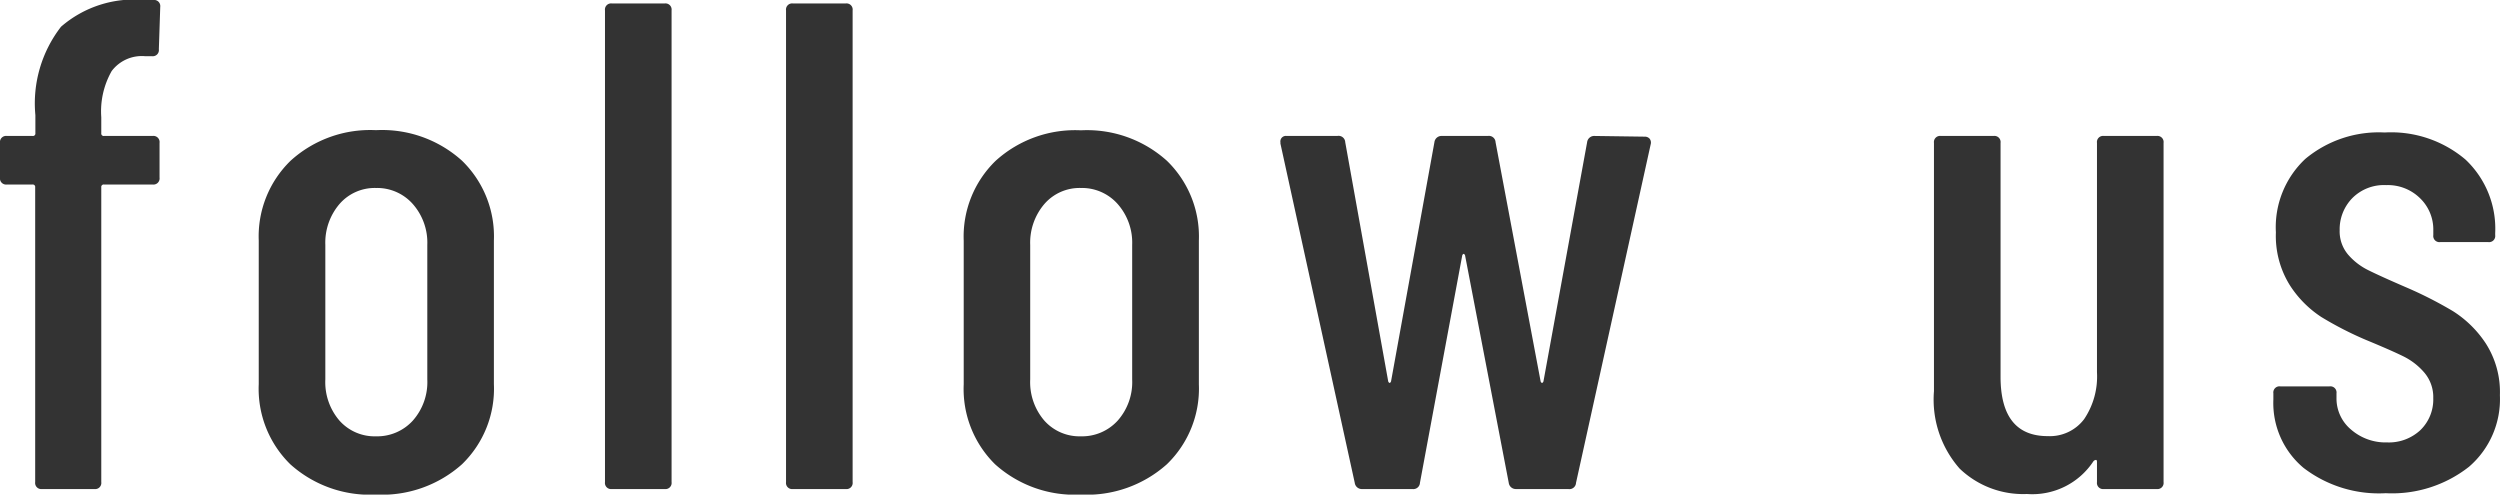 <svg xmlns="http://www.w3.org/2000/svg" width="50.456" height="9.982" viewBox="0 0 50.456 9.982"><defs><style>.a{fill:#333;}</style></defs><path class="a" d="M2.394-7.182a.049.049,0,0,0,.056.056h.98a.124.124,0,0,1,.14.14v.7a.124.124,0,0,1-.14.14H2.45a.049.049,0,0,0-.056.056V-.14a.124.124,0,0,1-.14.14H1.2a.124.124,0,0,1-.14-.14V-6.09a.049.049,0,0,0-.056-.056H.49a.124.124,0,0,1-.14-.14v-.7a.124.124,0,0,1,.14-.14h.518a.049.049,0,0,0,.056-.056v-.364a2.526,2.526,0,0,1,.518-1.785,2.248,2.248,0,0,1,1.68-.539h.182a.124.124,0,0,1,.14.14l-.028.854a.124.124,0,0,1-.14.14h-.14a.762.762,0,0,0-.672.3,1.645,1.645,0,0,0-.21.931ZM7.938.112A2.4,2.4,0,0,1,6.209-.5a2.133,2.133,0,0,1-.637-1.617v-2.9a2.127,2.127,0,0,1,.644-1.61,2.387,2.387,0,0,1,1.722-.616,2.407,2.407,0,0,1,1.736.616,2.127,2.127,0,0,1,.644,1.61v2.9A2.121,2.121,0,0,1,9.674-.5,2.423,2.423,0,0,1,7.938.112Zm0-1.176a.972.972,0,0,0,.742-.315,1.172,1.172,0,0,0,.294-.833V-4.928a1.178,1.178,0,0,0-.294-.826.962.962,0,0,0-.742-.322.94.94,0,0,0-.735.322,1.2,1.2,0,0,0-.287.826v2.716a1.189,1.189,0,0,0,.287.833A.95.95,0,0,0,7.938-1.064ZM12.7,0a.124.124,0,0,1-.14-.14V-9.66a.124.124,0,0,1,.14-.14h1.064a.124.124,0,0,1,.14.14V-.14a.124.124,0,0,1-.14.14Zm3.654,0a.124.124,0,0,1-.14-.14V-9.66a.124.124,0,0,1,.14-.14h1.064a.124.124,0,0,1,.14.14V-.14a.124.124,0,0,1-.14.14Zm5.81.112A2.4,2.4,0,0,1,20.433-.5,2.133,2.133,0,0,1,19.8-2.114v-2.9a2.127,2.127,0,0,1,.644-1.61,2.387,2.387,0,0,1,1.722-.616,2.407,2.407,0,0,1,1.736.616,2.127,2.127,0,0,1,.644,1.61v2.9A2.121,2.121,0,0,1,23.9-.5,2.423,2.423,0,0,1,22.162.112Zm0-1.176a.972.972,0,0,0,.742-.315,1.172,1.172,0,0,0,.294-.833V-4.928a1.178,1.178,0,0,0-.294-.826.962.962,0,0,0-.742-.322.94.94,0,0,0-.735.322,1.2,1.2,0,0,0-.287.826v2.716a1.189,1.189,0,0,0,.287.833A.95.95,0,0,0,22.162-1.064ZM27.846,0a.144.144,0,0,1-.154-.126l-1.5-6.846V-7a.111.111,0,0,1,.126-.126h1.022A.134.134,0,0,1,27.5-7l.868,4.83q.014.028.028.028t.028-.028L29.3-7a.144.144,0,0,1,.154-.126h.924A.134.134,0,0,1,30.534-7l.91,4.83q.014.028.028.028T31.5-2.17L32.382-7a.144.144,0,0,1,.154-.126l1.008.014a.129.129,0,0,1,.1.042.128.128,0,0,1,.021.112L32.158-.126A.134.134,0,0,1,32,0h-1.05A.144.144,0,0,1,30.8-.126l-.882-4.592q-.014-.028-.028-.028t-.028.028L29.008-.126A.134.134,0,0,1,28.854,0ZM42.672-6.986a.124.124,0,0,1,.14-.14h1.064a.124.124,0,0,1,.14.14V-.14a.124.124,0,0,1-.14.14H42.812a.124.124,0,0,1-.14-.14V-.546q0-.042-.021-.042A.077.077,0,0,0,42.6-.56,1.476,1.476,0,0,1,41.258.1,1.85,1.85,0,0,1,39.9-.413a2.106,2.106,0,0,1-.518-1.561V-6.986a.124.124,0,0,1,.14-.14h1.064a.124.124,0,0,1,.14.14v4.718q0,1.2.952,1.2a.867.867,0,0,0,.735-.343,1.536,1.536,0,0,0,.259-.945ZM48.5.084a2.5,2.5,0,0,1-1.659-.511,1.707,1.707,0,0,1-.609-1.379v-.126a.124.124,0,0,1,.14-.14h.994a.124.124,0,0,1,.14.14v.1A.816.816,0,0,0,47.8-1.2a1.062,1.062,0,0,0,.728.259A.932.932,0,0,0,49.2-1.19a.86.86,0,0,0,.259-.644.763.763,0,0,0-.182-.518,1.328,1.328,0,0,0-.427-.329Q48.608-2.8,48.1-3.01a6.945,6.945,0,0,1-.9-.462,2.15,2.15,0,0,1-.637-.644,1.88,1.88,0,0,1-.28-1.064,1.888,1.888,0,0,1,.595-1.484,2.316,2.316,0,0,1,1.6-.532,2.32,2.32,0,0,1,1.631.546,1.915,1.915,0,0,1,.6,1.484v.042a.124.124,0,0,1-.14.14H49.6a.124.124,0,0,1-.14-.14v-.1a.877.877,0,0,0-.266-.644.928.928,0,0,0-.686-.266.9.9,0,0,0-.686.266.9.9,0,0,0-.252.644.726.726,0,0,0,.168.49,1.285,1.285,0,0,0,.406.315q.238.119.756.343a8.094,8.094,0,0,1,.952.483,2.2,2.2,0,0,1,.665.651,1.819,1.819,0,0,1,.287,1.05,1.8,1.8,0,0,1-.623,1.442A2.512,2.512,0,0,1,48.5.084Z" transform="translate(-0.35 9.87)"/></svg>